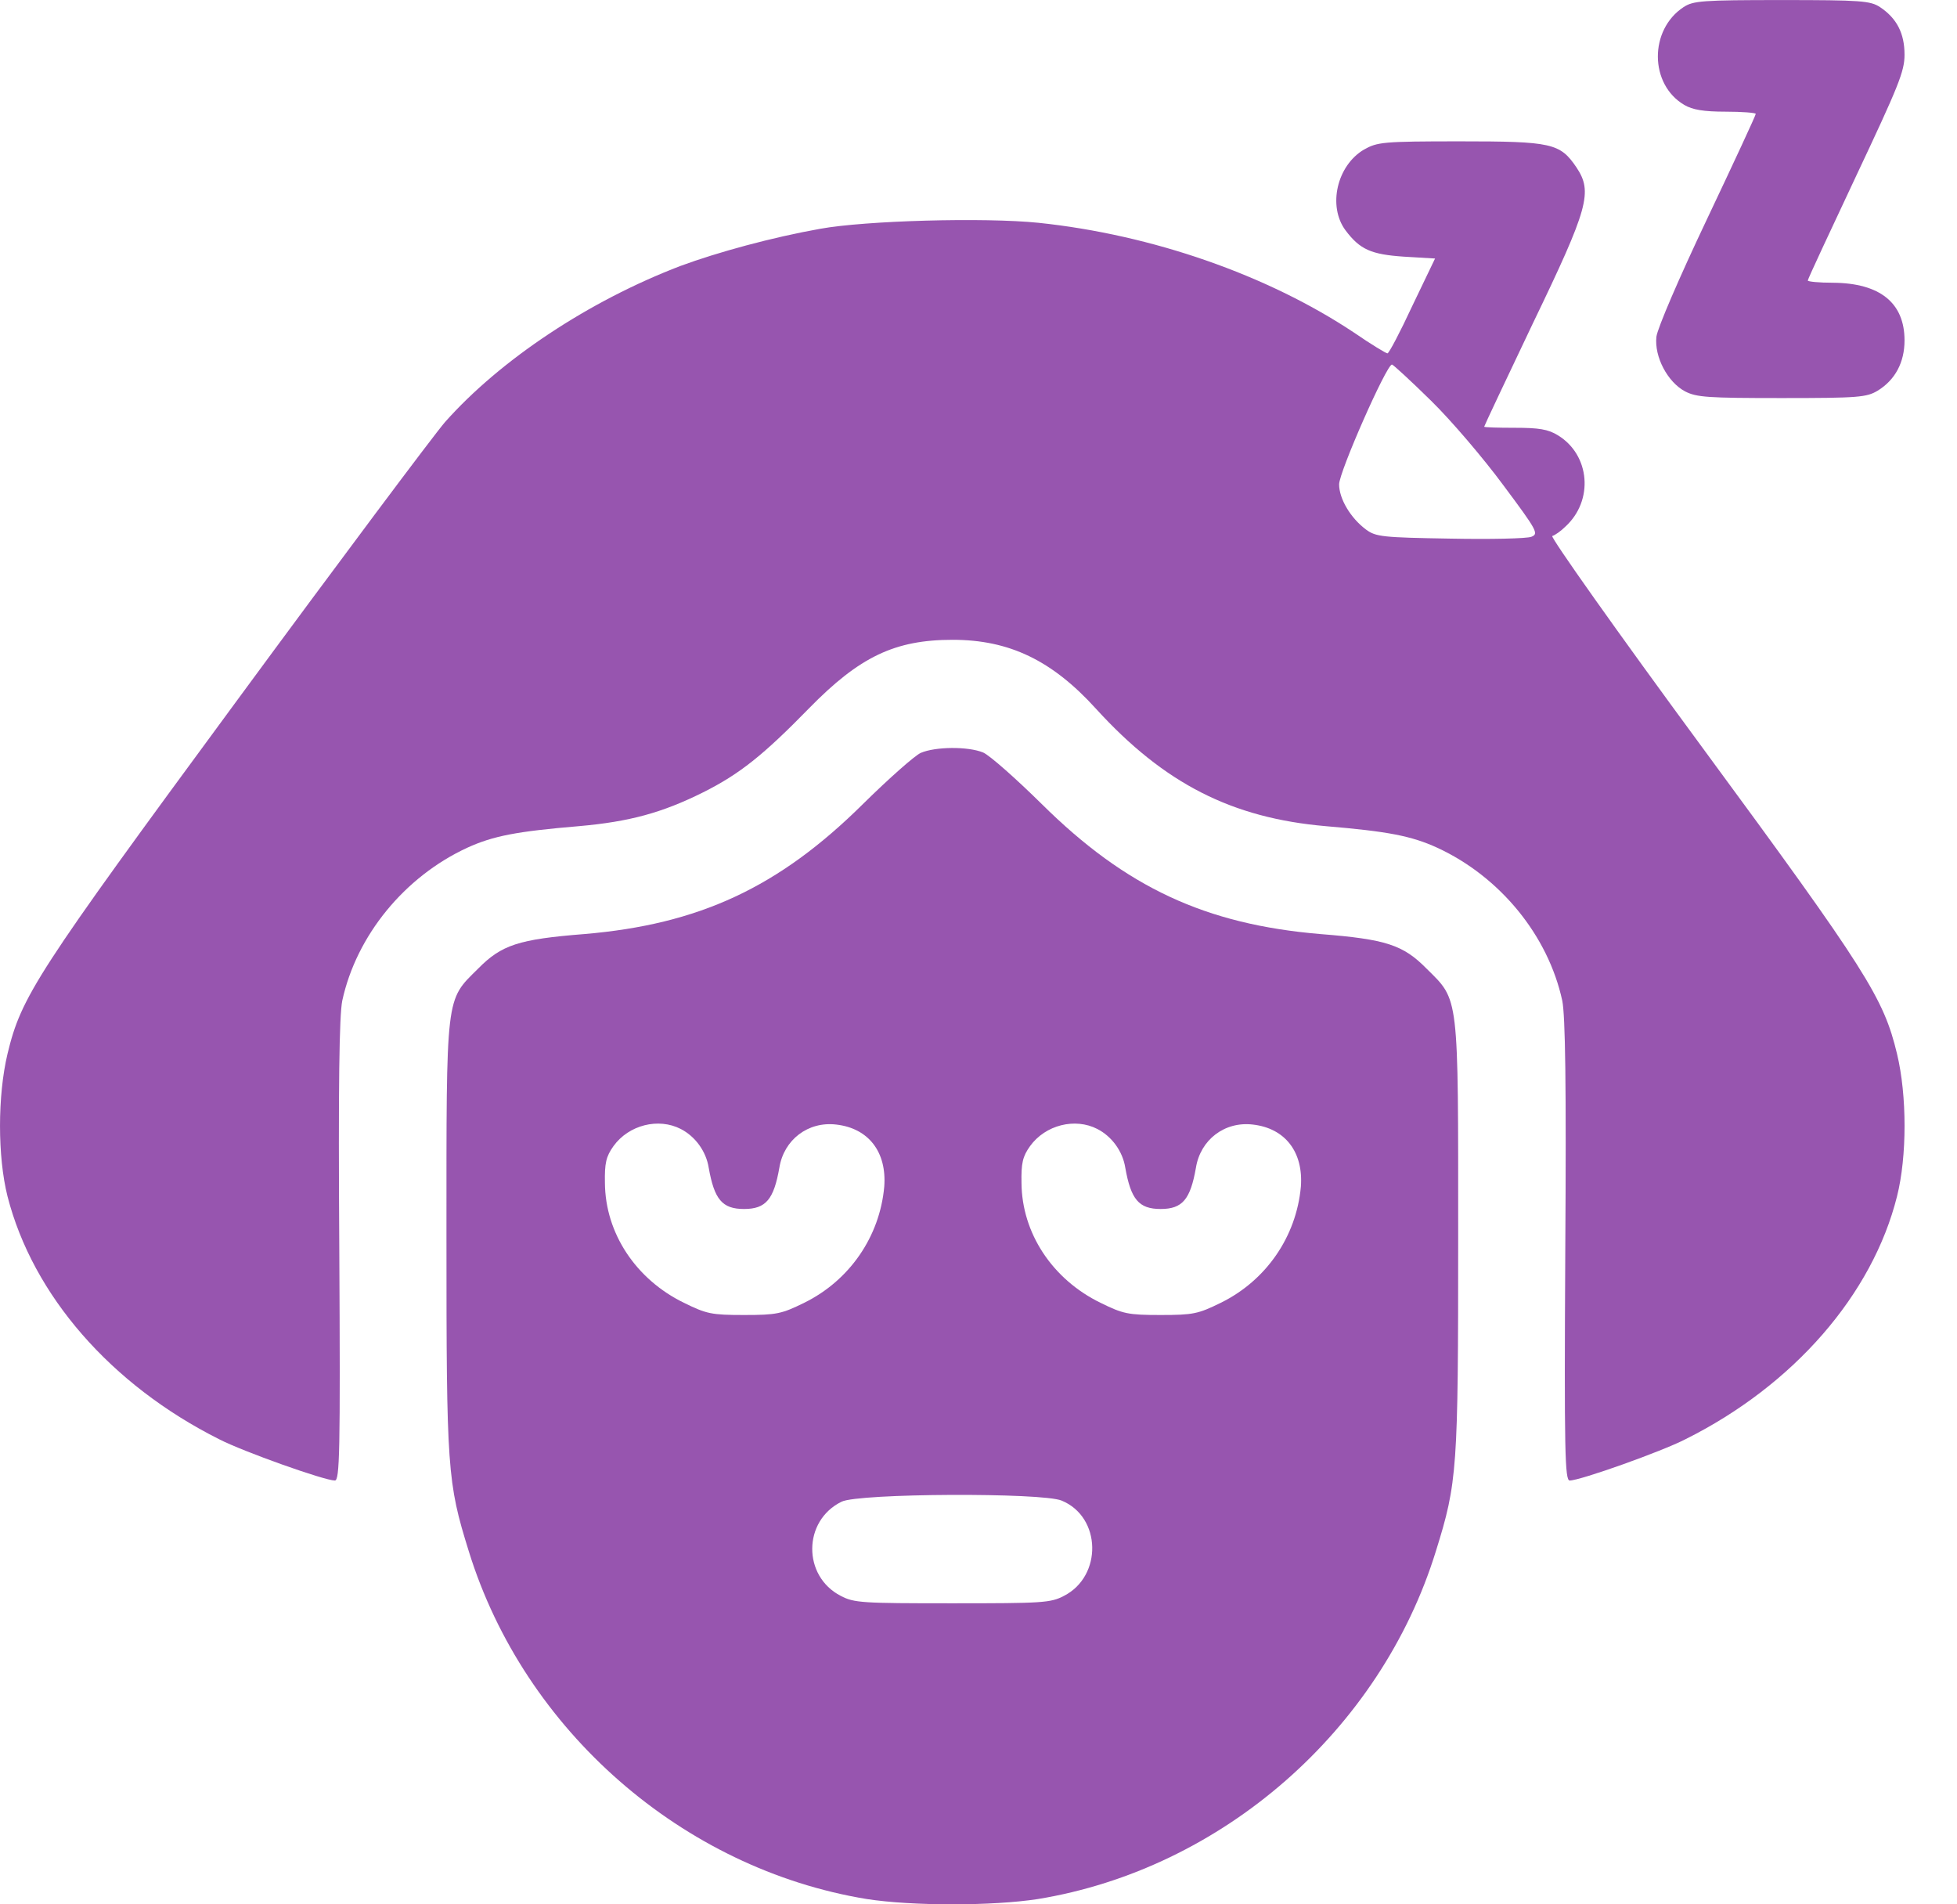 <?xml version="1.0" encoding="UTF-8"?> <svg xmlns="http://www.w3.org/2000/svg" width="37" height="36" viewBox="0 0 37 36" fill="none"> <path d="M31.831 0.134C31.177 0.563 31.183 1.597 31.845 1.984C31.999 2.075 32.21 2.111 32.625 2.111C32.942 2.111 33.195 2.132 33.195 2.153C33.195 2.181 32.78 3.074 32.273 4.143C31.739 5.268 31.338 6.203 31.317 6.365C31.275 6.745 31.528 7.223 31.859 7.399C32.077 7.511 32.288 7.525 33.687 7.525C35.143 7.525 35.29 7.511 35.501 7.385C35.832 7.181 36.008 6.85 36.008 6.435C36.008 5.725 35.544 5.352 34.657 5.345C34.39 5.345 34.179 5.324 34.179 5.303C34.179 5.275 34.594 4.389 35.093 3.327C35.895 1.625 36.008 1.351 36.008 1.035C36.008 0.627 35.86 0.345 35.544 0.134C35.361 0.015 35.185 0.001 33.687 0.001C32.182 0.001 32.013 0.015 31.831 0.134Z" fill="#9755AF"></path> <path d="M25.789 2.827C25.276 3.129 25.1 3.896 25.438 4.353C25.712 4.718 25.923 4.81 26.542 4.852L27.132 4.887L26.703 5.78C26.471 6.28 26.26 6.68 26.232 6.68C26.204 6.68 25.916 6.505 25.599 6.287C23.961 5.197 21.781 4.437 19.636 4.212C18.609 4.107 16.359 4.17 15.508 4.325C14.601 4.486 13.567 4.768 12.864 5.028C11.134 5.689 9.46 6.8 8.412 7.981C8.194 8.235 6.415 10.611 4.46 13.27C0.677 18.41 0.403 18.839 0.142 19.922C-0.047 20.717 -0.047 21.863 0.142 22.616C0.621 24.486 2.097 26.181 4.144 27.208C4.594 27.44 6.134 27.988 6.331 27.988C6.422 27.988 6.436 27.468 6.415 23.649C6.394 20.478 6.415 19.198 6.471 18.917C6.739 17.686 7.646 16.575 8.834 16.026C9.327 15.801 9.77 15.717 10.944 15.618C11.9 15.534 12.519 15.365 13.293 14.979C13.982 14.634 14.432 14.275 15.297 13.389C16.253 12.412 16.921 12.095 18.011 12.095C19.08 12.095 19.889 12.482 20.719 13.396C22.013 14.817 23.293 15.464 25.065 15.618C26.239 15.717 26.682 15.801 27.174 16.026C28.363 16.575 29.27 17.686 29.537 18.917C29.594 19.198 29.615 20.478 29.594 23.649C29.573 27.468 29.587 27.988 29.678 27.988C29.875 27.988 31.415 27.44 31.865 27.208C33.911 26.188 35.402 24.472 35.866 22.616C36.056 21.863 36.056 20.71 35.866 19.922C35.613 18.867 35.297 18.361 32.188 14.135C30.578 11.948 29.305 10.147 29.348 10.133C29.397 10.119 29.509 10.042 29.594 9.957C30.135 9.465 30.065 8.6 29.453 8.228C29.27 8.115 29.094 8.087 28.644 8.087C28.321 8.087 28.061 8.08 28.061 8.066C28.061 8.052 28.476 7.173 28.982 6.111C30.037 3.924 30.114 3.628 29.805 3.164C29.495 2.707 29.34 2.672 27.604 2.672C26.141 2.672 26.042 2.686 25.789 2.827ZM27.055 7.574C27.442 7.953 28.053 8.671 28.426 9.177C29.066 10.035 29.094 10.091 28.954 10.147C28.869 10.182 28.173 10.197 27.414 10.182C26.141 10.161 26.014 10.147 25.831 10.014C25.536 9.796 25.318 9.43 25.318 9.156C25.318 8.924 26.211 6.898 26.317 6.891C26.338 6.891 26.675 7.201 27.055 7.574Z" fill="#9755AF"></path> <path d="M17.408 14.233C17.295 14.283 16.803 14.719 16.318 15.197C14.721 16.779 13.216 17.475 11.043 17.658C9.806 17.756 9.482 17.862 9.039 18.312C8.42 18.924 8.441 18.762 8.441 23.382C8.441 27.785 8.456 28.017 8.863 29.325C9.911 32.714 12.907 35.33 16.388 35.9C17.246 36.033 18.765 36.033 19.623 35.9C23.104 35.33 26.1 32.714 27.147 29.325C27.555 28.017 27.569 27.785 27.569 23.382C27.569 18.762 27.59 18.924 26.972 18.312C26.529 17.862 26.205 17.756 24.967 17.658C22.794 17.475 21.29 16.779 19.693 15.197C19.208 14.719 18.716 14.283 18.589 14.226C18.301 14.107 17.682 14.114 17.408 14.233ZM12.872 21.343C13.146 21.484 13.35 21.765 13.399 22.074C13.505 22.672 13.652 22.855 14.067 22.855C14.482 22.855 14.63 22.672 14.735 22.074C14.82 21.547 15.277 21.195 15.811 21.259C16.423 21.329 16.768 21.779 16.718 22.433C16.634 23.375 16.064 24.205 15.207 24.627C14.778 24.838 14.686 24.859 14.067 24.859C13.448 24.859 13.357 24.838 12.928 24.627C12.021 24.184 11.444 23.312 11.437 22.363C11.43 21.99 11.458 21.863 11.599 21.666C11.887 21.266 12.45 21.125 12.872 21.343ZM20.748 21.343C21.022 21.484 21.226 21.765 21.275 22.074C21.381 22.672 21.529 22.855 21.944 22.855C22.358 22.855 22.506 22.672 22.611 22.074C22.696 21.547 23.153 21.195 23.688 21.259C24.299 21.329 24.644 21.779 24.595 22.433C24.51 23.375 23.941 24.205 23.083 24.627C22.654 24.838 22.562 24.859 21.944 24.859C21.325 24.859 21.233 24.838 20.804 24.627C19.897 24.184 19.32 23.312 19.313 22.363C19.306 21.99 19.334 21.863 19.475 21.666C19.764 21.266 20.326 21.125 20.748 21.343ZM20.073 28.368C20.825 28.678 20.846 29.796 20.115 30.169C19.862 30.302 19.707 30.309 18.005 30.309C16.304 30.309 16.149 30.302 15.896 30.169C15.171 29.796 15.178 28.748 15.91 28.389C16.226 28.228 19.707 28.213 20.073 28.368Z" fill="#9755AF"></path> </svg> 